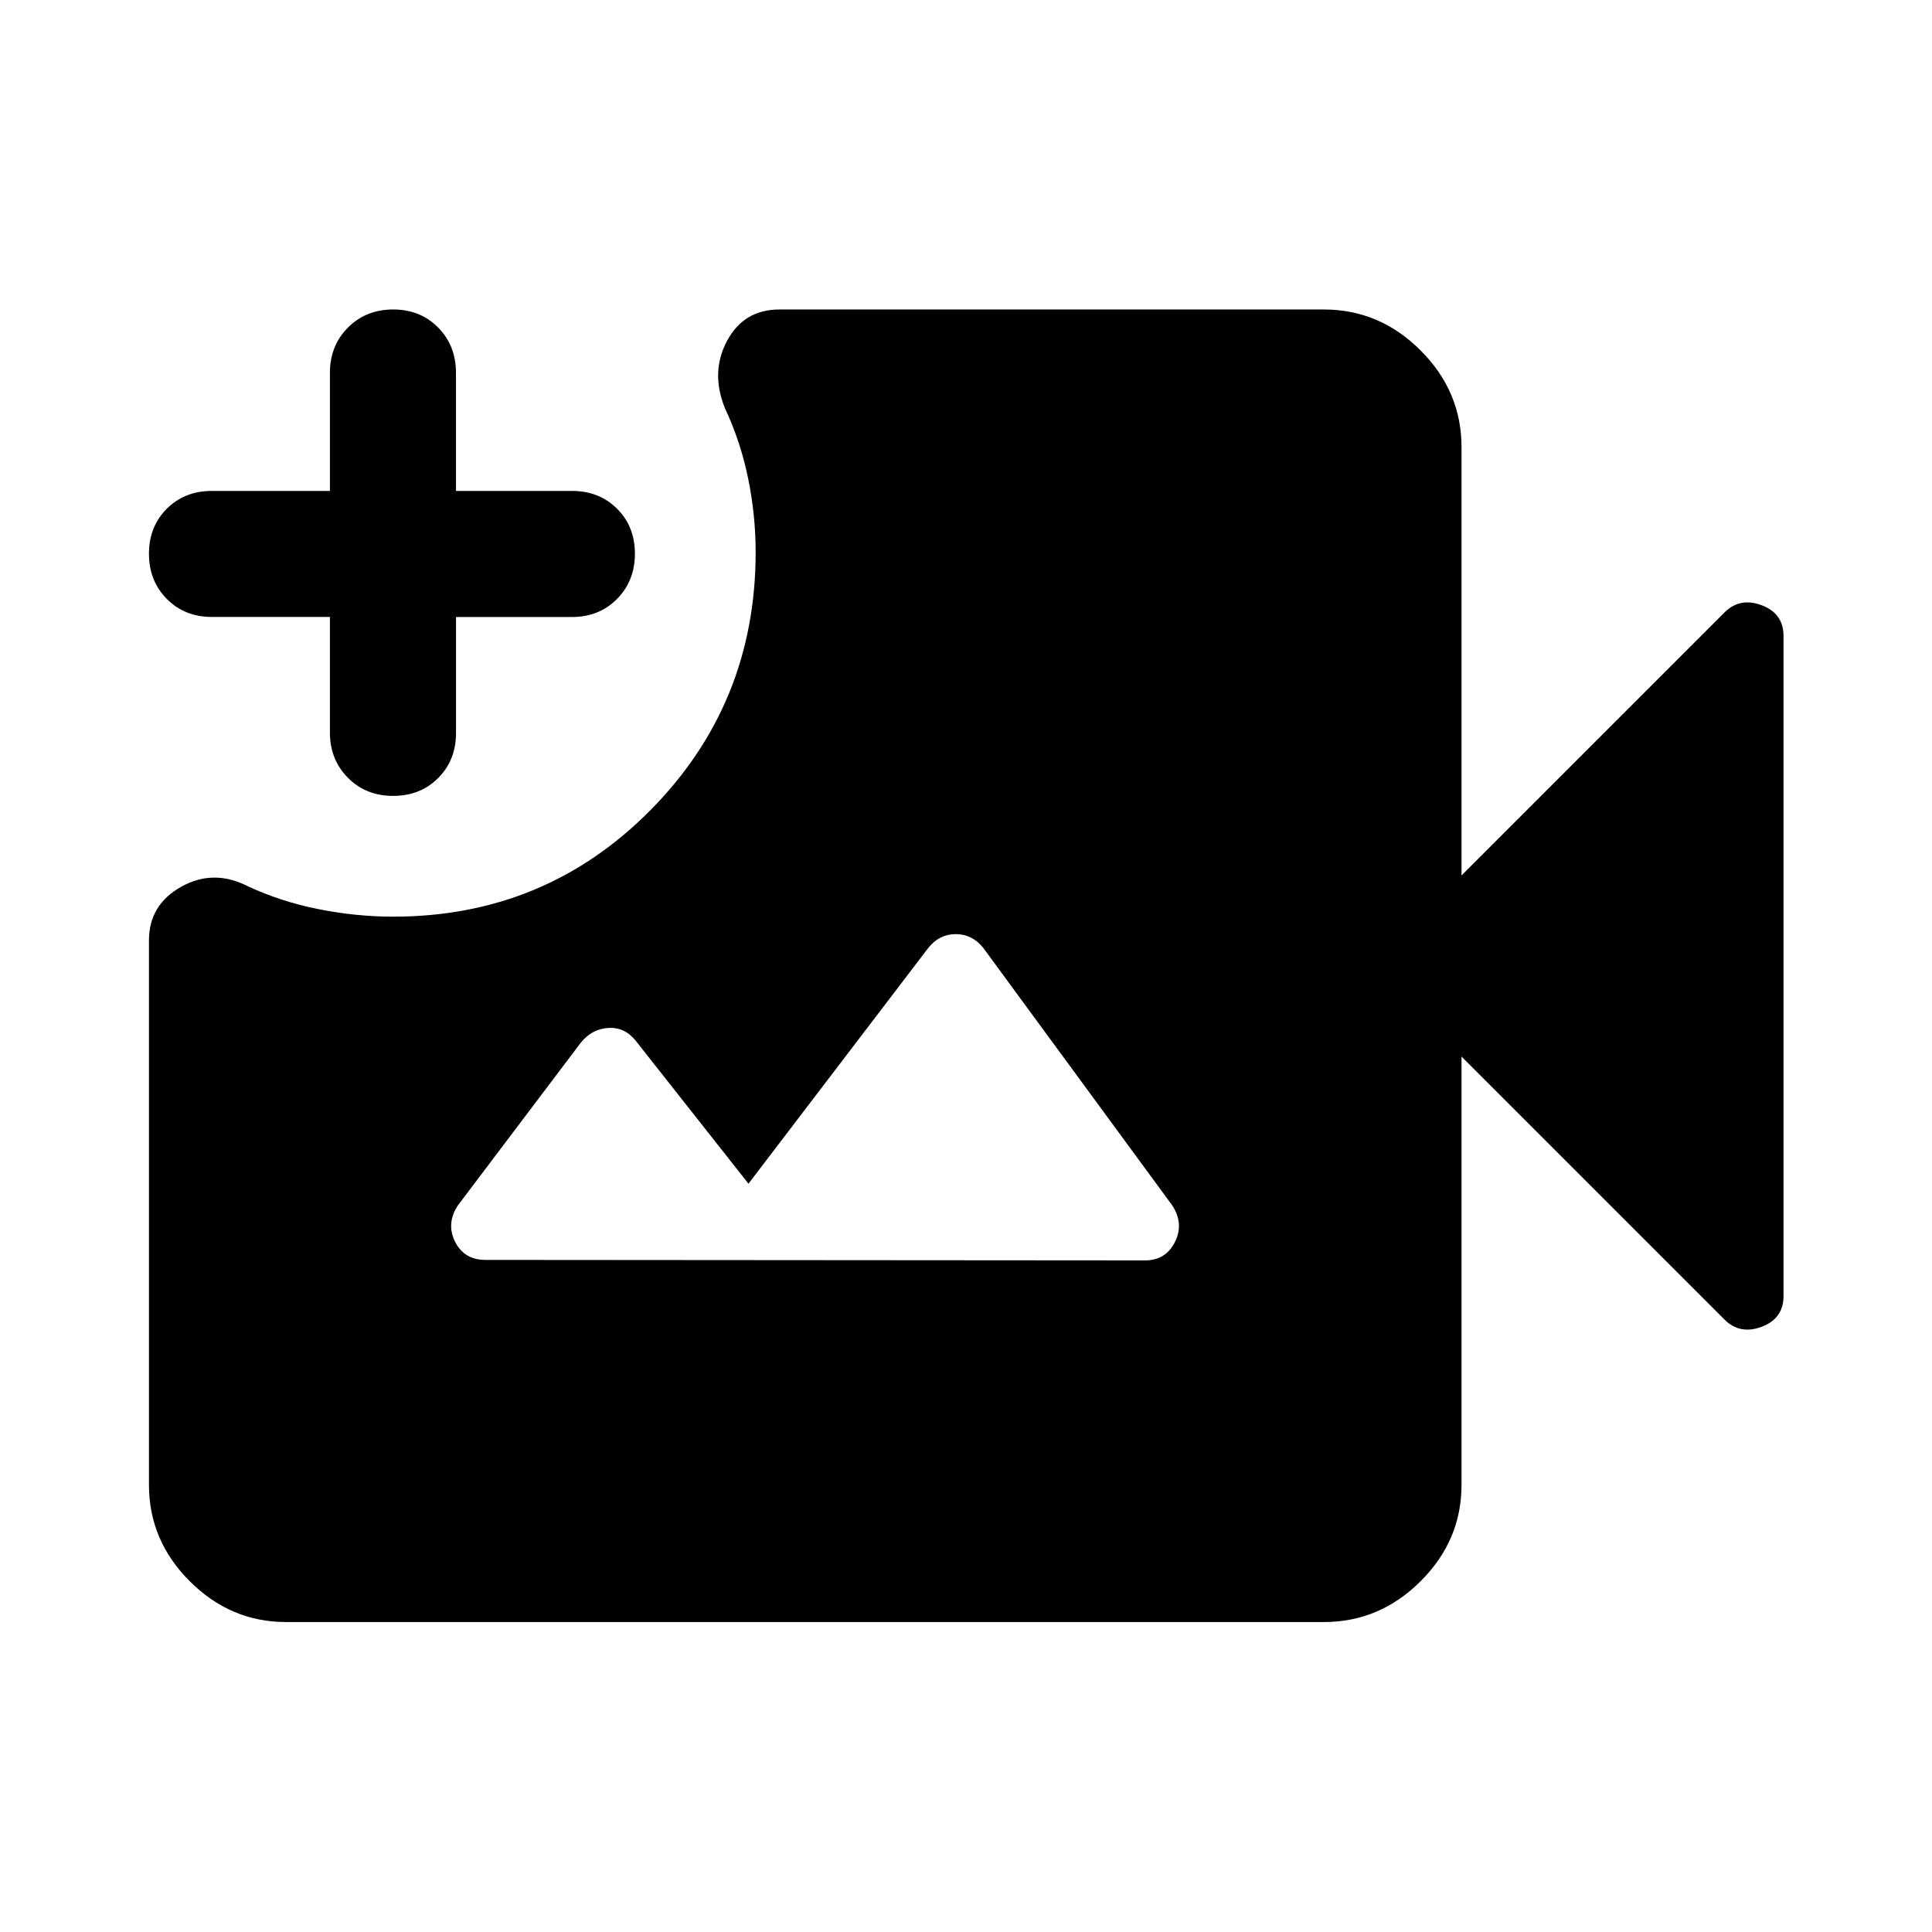 <svg xmlns="http://www.w3.org/2000/svg" width="48" height="48" viewBox="0 -960 960 960"><path d="M142.15-154.02q-27.6 0-47.86-20.27-20.27-20.26-20.27-47.86V-492.7q0-17.67 15.94-26.63 15.93-8.95 32.84-.47 16.53 7.76 35.32 11.52 18.8 3.76 37.25 3.76 75.42 0 127.76-52.85 52.35-52.84 52.35-128.26 0-18.45-3.76-36.75-3.76-18.29-11.52-34.82-7.24-17.91 1.09-33.46 8.34-15.56 26.01-15.56h270.55q27.7 0 48.03 20.34 20.34 20.33 20.34 48.03V-525l130.41-130.41q7.72-7.96 18.65-3.89 10.94 4.07 10.94 15.32v327.96q0 11.25-10.94 15.32-10.93 4.07-18.65-3.89L726.22-435v212.85q0 27.6-20.34 47.86-20.33 20.27-48.03 20.27h-515.7Zm53.19-410.5q-13.5 0-22.45-9-8.96-8.99-8.96-22.56v-57.35h-58.59q-13.57 0-22.44-8.96-8.88-8.95-8.88-22.45 0-13.51 8.86-22.37 8.86-8.86 22.51-8.86h58.54v-58.62q0-13.57 8.97-22.55 8.96-8.98 22.47-8.98 13.51 0 22.35 8.98 8.85 8.98 8.85 22.55v58.62h57.59q13.57 0 22.44 8.84 8.88 8.83 8.88 22.34 0 13.5-8.87 22.49-8.87 8.99-22.43 8.99h-57.59v57.59q0 13.56-8.87 22.43t-22.38 8.87Zm45.88 230.56 327.8.24q10.2 0 14.8-9.14 4.59-9.14-1.36-18.21l-93.98-128.06q-5.48-6.72-13.56-6.72-8.07 0-13.55 6.72l-89.46 117.3L315.78-443q-5.48-6.72-13.55-6.22-8.08.5-13.56 7.22l-61.13 80.93q-5.95 9.07-1.41 18.09 4.53 9.02 15.09 9.02Z"/></svg>